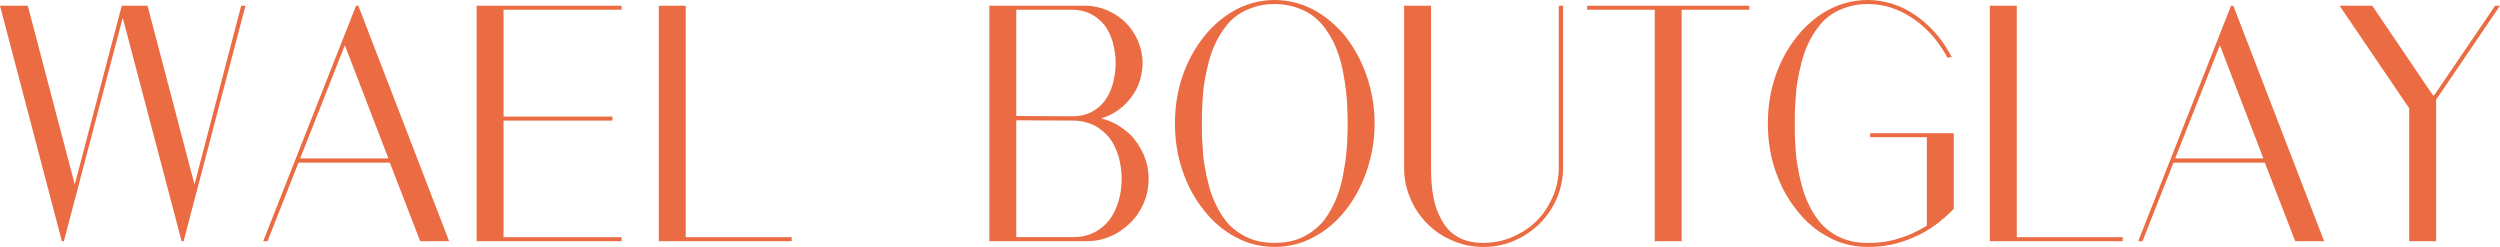 <?xml version="1.0" encoding="UTF-8" standalone="no"?>
<!-- Created with Inkscape (http://www.inkscape.org/) -->

<svg
   width="246.563mm"
   height="24.351mm"
   viewBox="0 0 246.563 24.351"
   version="1.1"
   id="svg1"
   inkscape:version="1.4.2 (ebf0e940, 2025-05-08)"
   sodipodi:docname="logo.svg"
   xmlns:inkscape="http://www.inkscape.org/namespaces/inkscape"
   xmlns:sodipodi="http://sodipodi.sourceforge.net/DTD/sodipodi-0.dtd"
   xmlns="http://www.w3.org/2000/svg"
   xmlns:svg="http://www.w3.org/2000/svg">
  <sodipodi:namedview
     id="namedview1"
     pagecolor="#505050"
     bordercolor="#ffffff"
     borderopacity="1"
     inkscape:showpageshadow="0"
     inkscape:pageopacity="0"
     inkscape:pagecheckerboard="1"
     inkscape:deskcolor="#505050"
     inkscape:document-units="mm"
     inkscape:clip-to-page="false"
     inkscape:antialias-rendering="true"
     labelstyle="default"
     inkscape:zoom="0.68248478"
     inkscape:cx="381.69349"
     inkscape:cy="56.411514"
     inkscape:window-width="1440"
     inkscape:window-height="756"
     inkscape:window-x="226"
     inkscape:window-y="1105"
     inkscape:window-maximized="1"
     inkscape:current-layer="layer1" />
  <defs
     id="defs1" />
  <g
     inkscape:label="Calque 1"
     inkscape:groupmode="layer"
     id="layer1"
     transform="translate(24.711,-93.292)">
    <path
       style="font-size:28.928px;line-height:0;font-family:Kammerlander;-inkscape-font-specification:Kammerlander;fill:#eb6b43;stroke-width:0.265"
       d="M -17.338,111.485 -21.971,93.857 h -1.384 -1.356 l 6.102,23.221 h 0.113 0.085 l 5.791,-21.978 h 0.028 l 5.791,21.978 h 0.085 0.113 L -0.501,93.857 H -0.925 L -5.529,111.485 -10.162,93.857 h -1.299 -1.243 z m 18.588,5.593 H 1.674 L 4.725,109.338 H 13.737 l 2.994,7.74 h 1.412 1.441 L 10.629,93.857 h -0.113 -0.113 z m 3.644,-8.164 4.407,-11.159 4.294,11.159 z m 17.402,8.164 h 14.294 v -0.395 H 24.952 V 105.185 h 10.735 v -0.396 H 24.952 V 94.253 h 11.639 V 93.857 H 22.297 V 105.496 Z M 42.919,93.857 h -2.655 v 23.221 h 13.108 v -0.395 H 42.919 Z m 29.945,0 v 23.221 h 4.774 4.774 c 0.847,0 1.638,-0.141 2.401,-0.48 0.734,-0.311 1.384,-0.763 1.949,-1.328 0.565,-0.537 0.989,-1.186 1.328,-1.949 0.311,-0.734 0.48,-1.554 0.48,-2.401 0,-0.847 -0.169,-1.638 -0.48,-2.373 -0.339,-0.734 -0.763,-1.412 -1.328,-1.977 -0.395,-0.367 -0.819,-0.678 -1.271,-0.96 -0.48,-0.282 -0.989,-0.48 -1.525,-0.621 v -0.057 c 0.452,-0.113 0.876,-0.311 1.271,-0.565 0.395,-0.226 0.734,-0.508 1.073,-0.848 0.508,-0.508 0.932,-1.102 1.215,-1.78 0.282,-0.678 0.452,-1.441 0.452,-2.232 0,-0.763 -0.169,-1.497 -0.452,-2.175 -0.282,-0.678 -0.706,-1.299 -1.215,-1.808 -0.508,-0.508 -1.13,-0.904 -1.808,-1.215 -0.678,-0.282 -1.412,-0.452 -2.175,-0.452 h -4.746 z m 2.655,0.395 h 5.48 c 0.706,0 1.328,0.141 1.893,0.424 0.537,0.282 0.989,0.678 1.356,1.13 0.339,0.48 0.621,1.045 0.791,1.667 0.169,0.65 0.282,1.328 0.282,2.034 0,0.734 -0.113,1.441 -0.282,2.062 -0.169,0.622 -0.452,1.186 -0.791,1.667 -0.367,0.48 -0.819,0.847 -1.356,1.13 -0.565,0.282 -1.186,0.395 -1.893,0.395 l -5.48,-0.028 z m 0,10.904 5.48,0.028 v 0 h 0.057 v 0 h 0.057 c 0.763,0 1.441,0.169 2.062,0.452 0.593,0.311 1.102,0.734 1.525,1.243 0.395,0.508 0.678,1.13 0.904,1.836 0.198,0.706 0.311,1.441 0.311,2.203 0,0.791 -0.113,1.554 -0.311,2.232 -0.226,0.706 -0.508,1.328 -0.904,1.836 -0.424,0.537 -0.932,0.96 -1.525,1.243 -0.621,0.311 -1.299,0.452 -2.062,0.452 H 75.519 Z M 101,93.292 c -1.356,0 -2.655,0.339 -3.842,0.96 -1.186,0.65 -2.232,1.525 -3.107,2.627 -0.904,1.13 -1.61,2.401 -2.119,3.87 -0.508,1.469 -0.763,3.051 -0.763,4.718 0,1.695 0.254,3.249 0.763,4.718 0.508,1.469 1.215,2.768 2.119,3.87 0.876,1.13 1.921,2.006 3.107,2.627 1.186,0.65 2.486,0.96 3.842,0.96 1.356,0 2.655,-0.311 3.842,-0.96 1.186,-0.622 2.232,-1.497 3.136,-2.627 0.876,-1.102 1.582,-2.401 2.09,-3.87 0.508,-1.469 0.791,-3.023 0.791,-4.718 0,-1.667 -0.282,-3.249 -0.791,-4.718 -0.508,-1.469 -1.215,-2.74 -2.09,-3.87 -0.904,-1.102 -1.949,-1.977 -3.136,-2.627 -1.186,-0.621 -2.486,-0.96 -3.842,-0.96 z m 0,0.395 c 0.734,0 1.412,0.113 2.034,0.311 0.622,0.198 1.158,0.452 1.638,0.791 0.48,0.339 0.904,0.763 1.271,1.243 0.339,0.48 0.65,0.989 0.932,1.554 0.254,0.565 0.48,1.186 0.65,1.808 0.17,0.65 0.282,1.299 0.396,1.977 0.113,0.678 0.17,1.384 0.226,2.062 0.028,0.706 0.057,1.384 0.057,2.034 0,0.678 -0.028,1.356 -0.057,2.034 -0.057,0.706 -0.113,1.384 -0.226,2.062 -0.113,0.678 -0.226,1.356 -0.396,1.977 -0.169,0.65 -0.395,1.243 -0.65,1.808 -0.282,0.565 -0.593,1.102 -0.932,1.582 -0.367,0.48 -0.791,0.876 -1.271,1.215 -0.48,0.339 -1.017,0.622 -1.638,0.819 -0.621,0.198 -1.299,0.282 -2.034,0.282 -0.763,0 -1.441,-0.085 -2.034,-0.282 -0.621,-0.198 -1.158,-0.48 -1.638,-0.819 -0.48,-0.339 -0.904,-0.734 -1.243,-1.215 -0.367,-0.48 -0.678,-1.017 -0.932,-1.582 -0.282,-0.565 -0.48,-1.158 -0.65,-1.808 -0.169,-0.621 -0.311,-1.299 -0.424,-1.977 -0.113,-0.678 -0.169,-1.356 -0.198,-2.062 -0.057,-0.678 -0.057,-1.356 -0.057,-2.034 0,-0.65 0,-1.328 0.057,-2.034 0.028,-0.678 0.085,-1.384 0.198,-2.062 0.113,-0.678 0.254,-1.328 0.424,-1.977 0.169,-0.621 0.367,-1.243 0.65,-1.808 0.254,-0.565 0.565,-1.073 0.932,-1.554 0.339,-0.48 0.763,-0.904 1.243,-1.243 0.48,-0.339 1.017,-0.593 1.638,-0.791 0.593,-0.198 1.271,-0.311 2.034,-0.311 z m 28.447,16.131 V 93.857 h -0.424 v 15.961 c 0,1.017 -0.198,1.977 -0.593,2.881 -0.396,0.904 -0.904,1.695 -1.582,2.373 -0.678,0.678 -1.469,1.186 -2.373,1.582 -0.904,0.395 -1.864,0.593 -2.881,0.593 -1.017,0 -1.864,-0.198 -2.542,-0.593 -0.678,-0.396 -1.186,-0.932 -1.554,-1.61 -0.396,-0.678 -0.678,-1.441 -0.847,-2.345 -0.17,-0.904 -0.226,-1.864 -0.226,-2.881 V 93.857 h -2.655 v 15.961 c 0,1.073 0.198,2.09 0.621,3.051 0.396,0.96 0.96,1.78 1.667,2.486 0.706,0.706 1.525,1.271 2.486,1.667 0.96,0.424 1.977,0.622 3.051,0.622 1.073,0 2.09,-0.198 3.051,-0.622 0.932,-0.395 1.751,-0.96 2.486,-1.667 0.706,-0.706 1.271,-1.525 1.695,-2.486 0.396,-0.96 0.622,-1.977 0.622,-3.051 z m 2.373,-15.961 v 0.395 h 6.667 v 22.826 h 2.655 V 94.253 h 6.667 v -0.395 h -7.995 z m 27.911,12.571 v 0.396 h 5.593 v 8.729 c -0.452,0.282 -0.932,0.537 -1.441,0.763 -0.678,0.311 -1.384,0.537 -2.119,0.706 -0.735,0.17 -1.497,0.226 -2.288,0.226 -0.763,0 -1.441,-0.085 -2.034,-0.282 -0.621,-0.198 -1.158,-0.48 -1.638,-0.819 -0.48,-0.339 -0.904,-0.734 -1.243,-1.215 -0.367,-0.48 -0.678,-1.017 -0.932,-1.582 -0.282,-0.565 -0.48,-1.158 -0.65,-1.808 -0.17,-0.621 -0.311,-1.299 -0.424,-1.977 -0.113,-0.678 -0.17,-1.356 -0.198,-2.062 -0.057,-0.678 -0.057,-1.356 -0.057,-2.034 0,-0.65 0,-1.328 0.057,-2.034 0.028,-0.678 0.085,-1.384 0.198,-2.062 0.113,-0.678 0.254,-1.328 0.424,-1.977 0.17,-0.621 0.367,-1.243 0.65,-1.808 0.254,-0.565 0.565,-1.073 0.932,-1.554 0.339,-0.48 0.763,-0.904 1.243,-1.243 0.48,-0.339 1.017,-0.593 1.638,-0.791 0.593,-0.198 1.271,-0.311 2.034,-0.311 1.299,0 2.514,0.311 3.672,0.932 1.13,0.621 2.147,1.469 2.994,2.514 0.452,0.565 0.847,1.186 1.215,1.836 0.057,0 0.141,0 0.198,-0.028 0.057,0 0.141,-0.028 0.226,-0.028 -0.395,-0.734 -0.819,-1.412 -1.328,-2.034 -0.904,-1.102 -1.949,-1.977 -3.136,-2.627 -1.186,-0.621 -2.486,-0.96 -3.842,-0.96 -1.356,0 -2.655,0.339 -3.842,0.96 -1.186,0.65 -2.232,1.525 -3.107,2.627 -0.904,1.13 -1.61,2.401 -2.119,3.87 -0.508,1.469 -0.763,3.051 -0.763,4.718 0,1.695 0.254,3.249 0.763,4.718 0.508,1.469 1.215,2.768 2.119,3.87 0.876,1.13 1.921,2.006 3.107,2.627 1.186,0.65 2.486,0.96 3.842,0.96 0.791,0 1.554,-0.057 2.345,-0.226 0.763,-0.17 1.497,-0.396 2.232,-0.734 0.735,-0.311 1.441,-0.706 2.09,-1.186 0.65,-0.48 1.271,-1.017 1.836,-1.61 v -7.458 z m 14.464,-12.571 h -2.655 v 23.221 h 13.108 v -0.395 h -10.452 z m 11.978,23.221 h 0.424 l 3.051,-7.74 h 9.012 l 2.994,7.74 h 1.412 1.441 l -8.955,-23.221 h -0.113 -0.113 z m 3.644,-8.164 4.407,-11.159 4.294,11.159 z m 31.555,-15.057 -6.017,8.842 h -0.113 l -5.989,-8.842 h -3.22 l 6.865,10.113 v 13.108 h 2.655 v -13.955 l 6.3,-9.266 z"
       id="text1"
       aria-label="Wael Boutglay" />
  </g>
</svg>
